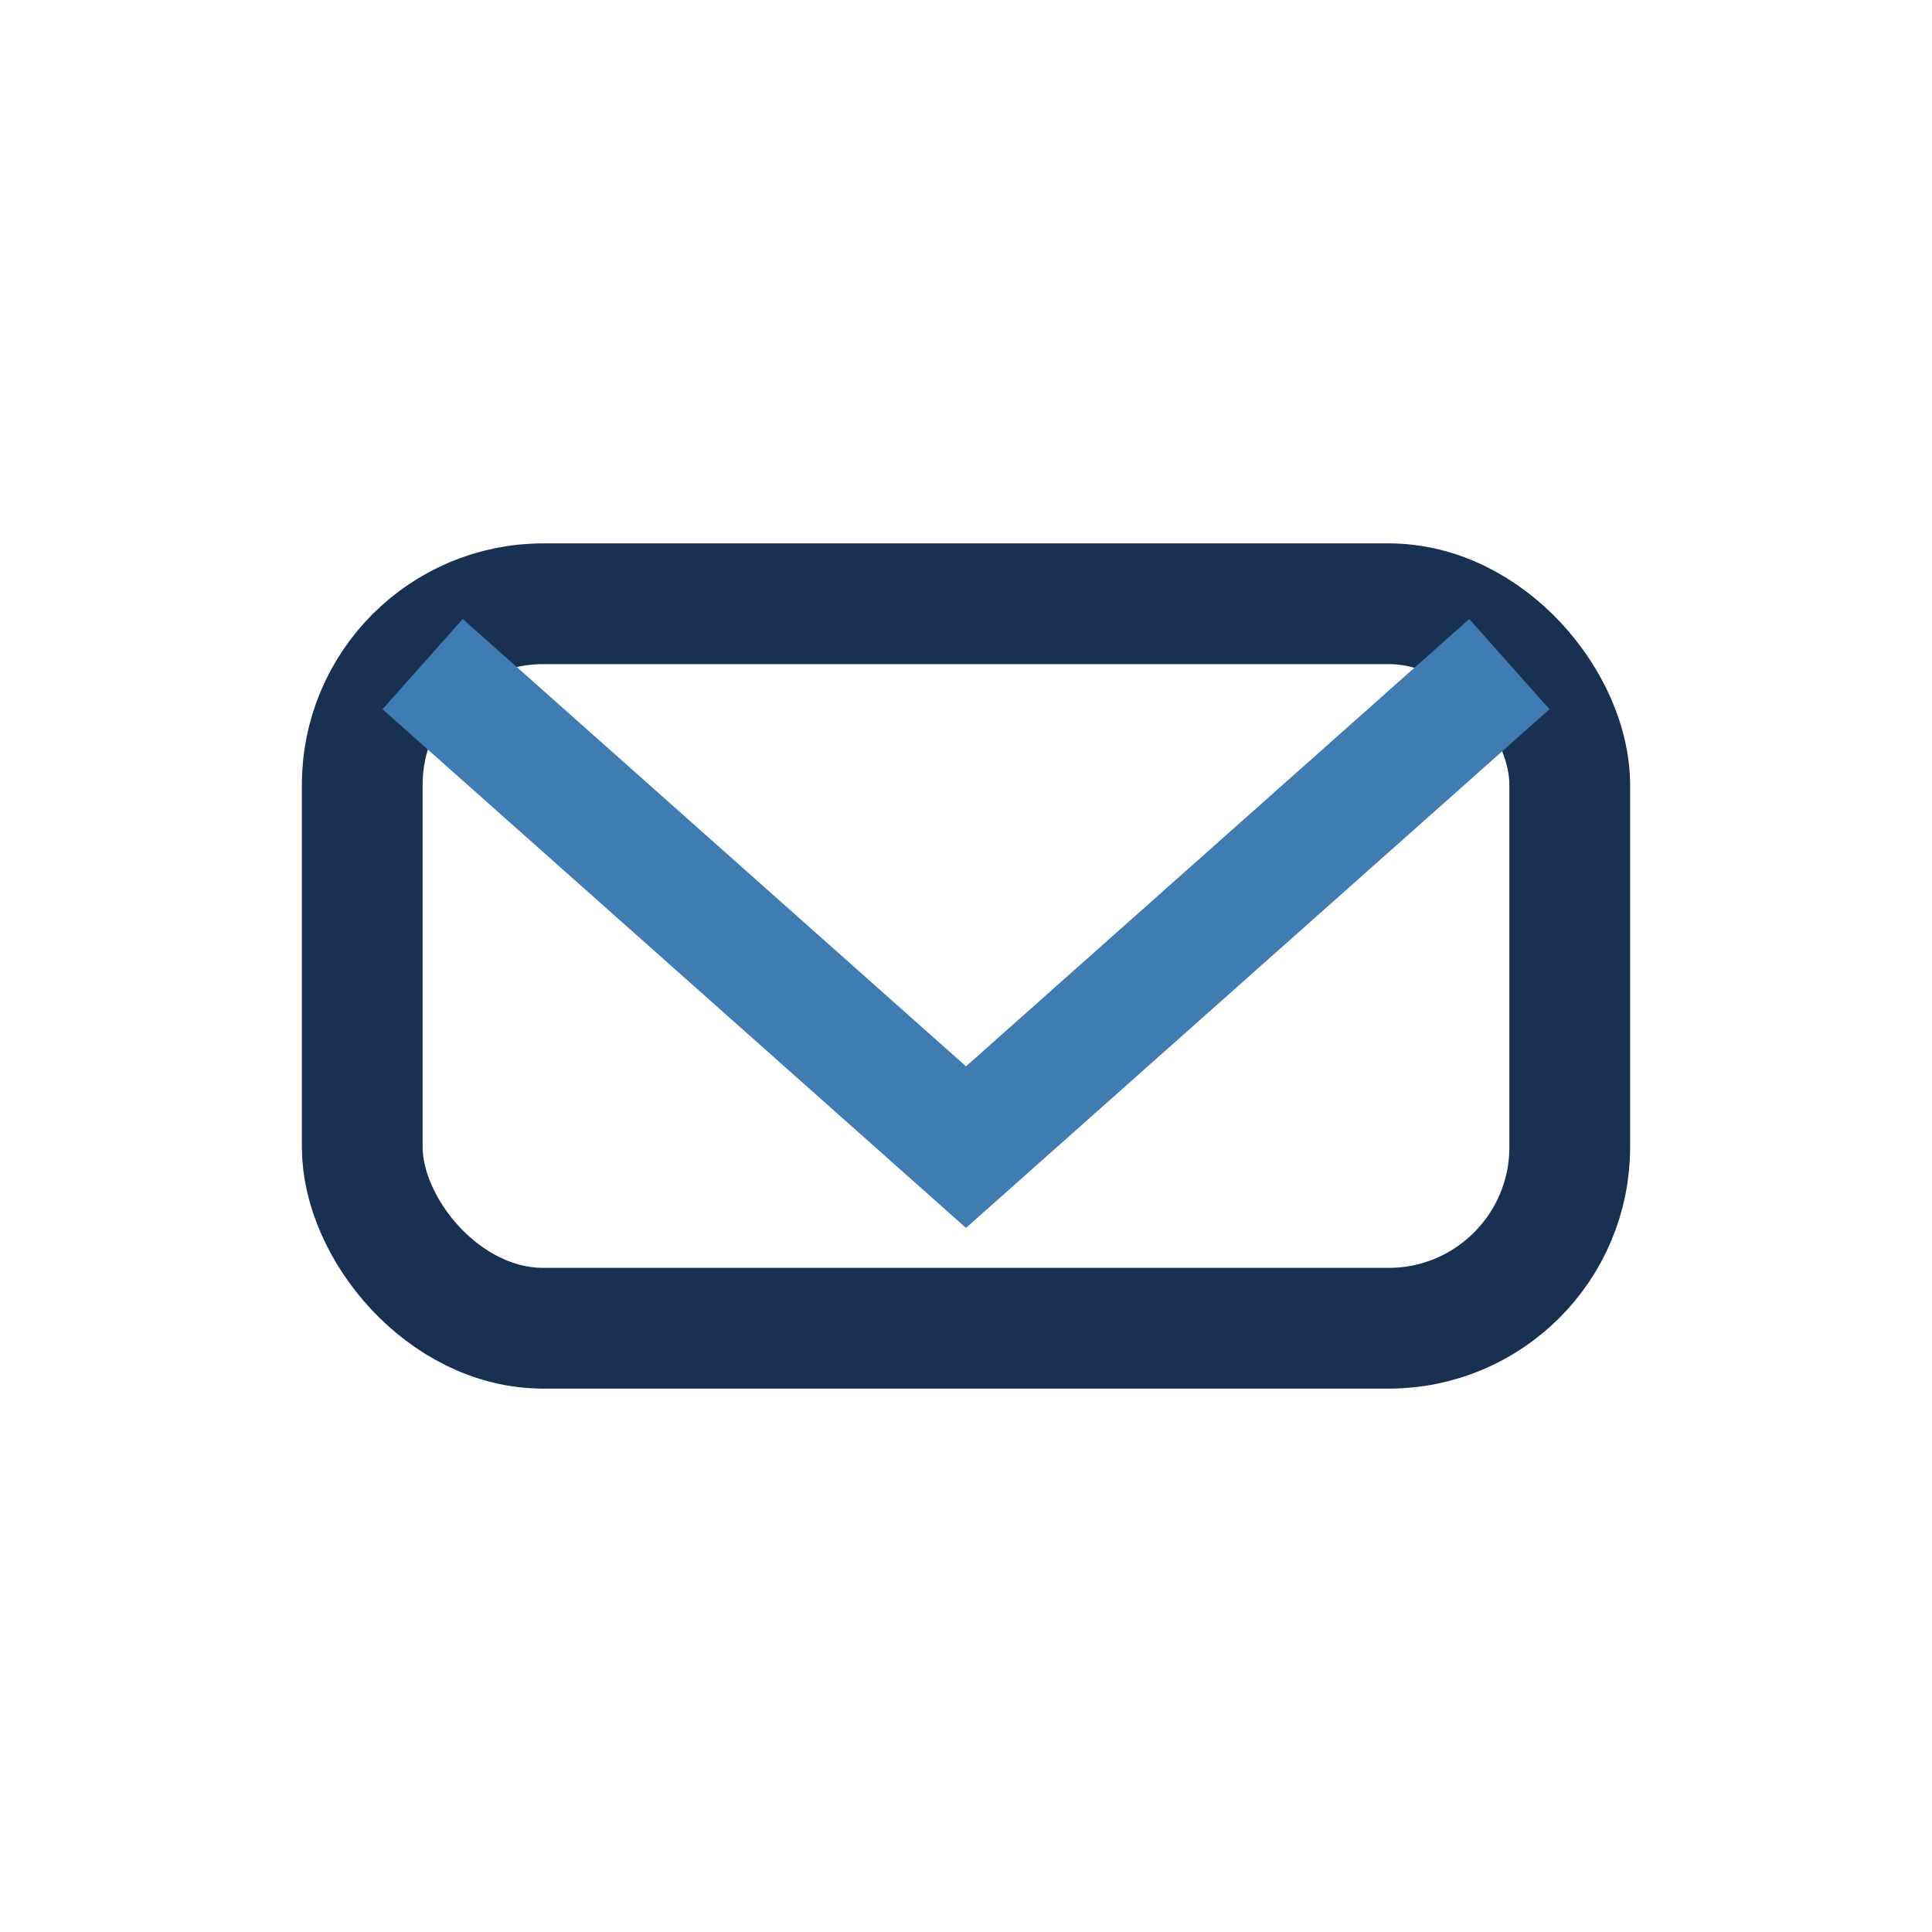 <?xml version="1.0" encoding="UTF-8"?>
<svg xmlns="http://www.w3.org/2000/svg" width="32" height="32" viewBox="0 0 32 32"><rect x="6" y="10" width="20" height="12" rx="3" fill="none" stroke="#183153" stroke-width="2"/><path d="M7 11l9 8 9-8" stroke="#3E7CB1" stroke-width="2" fill="none"/></svg>